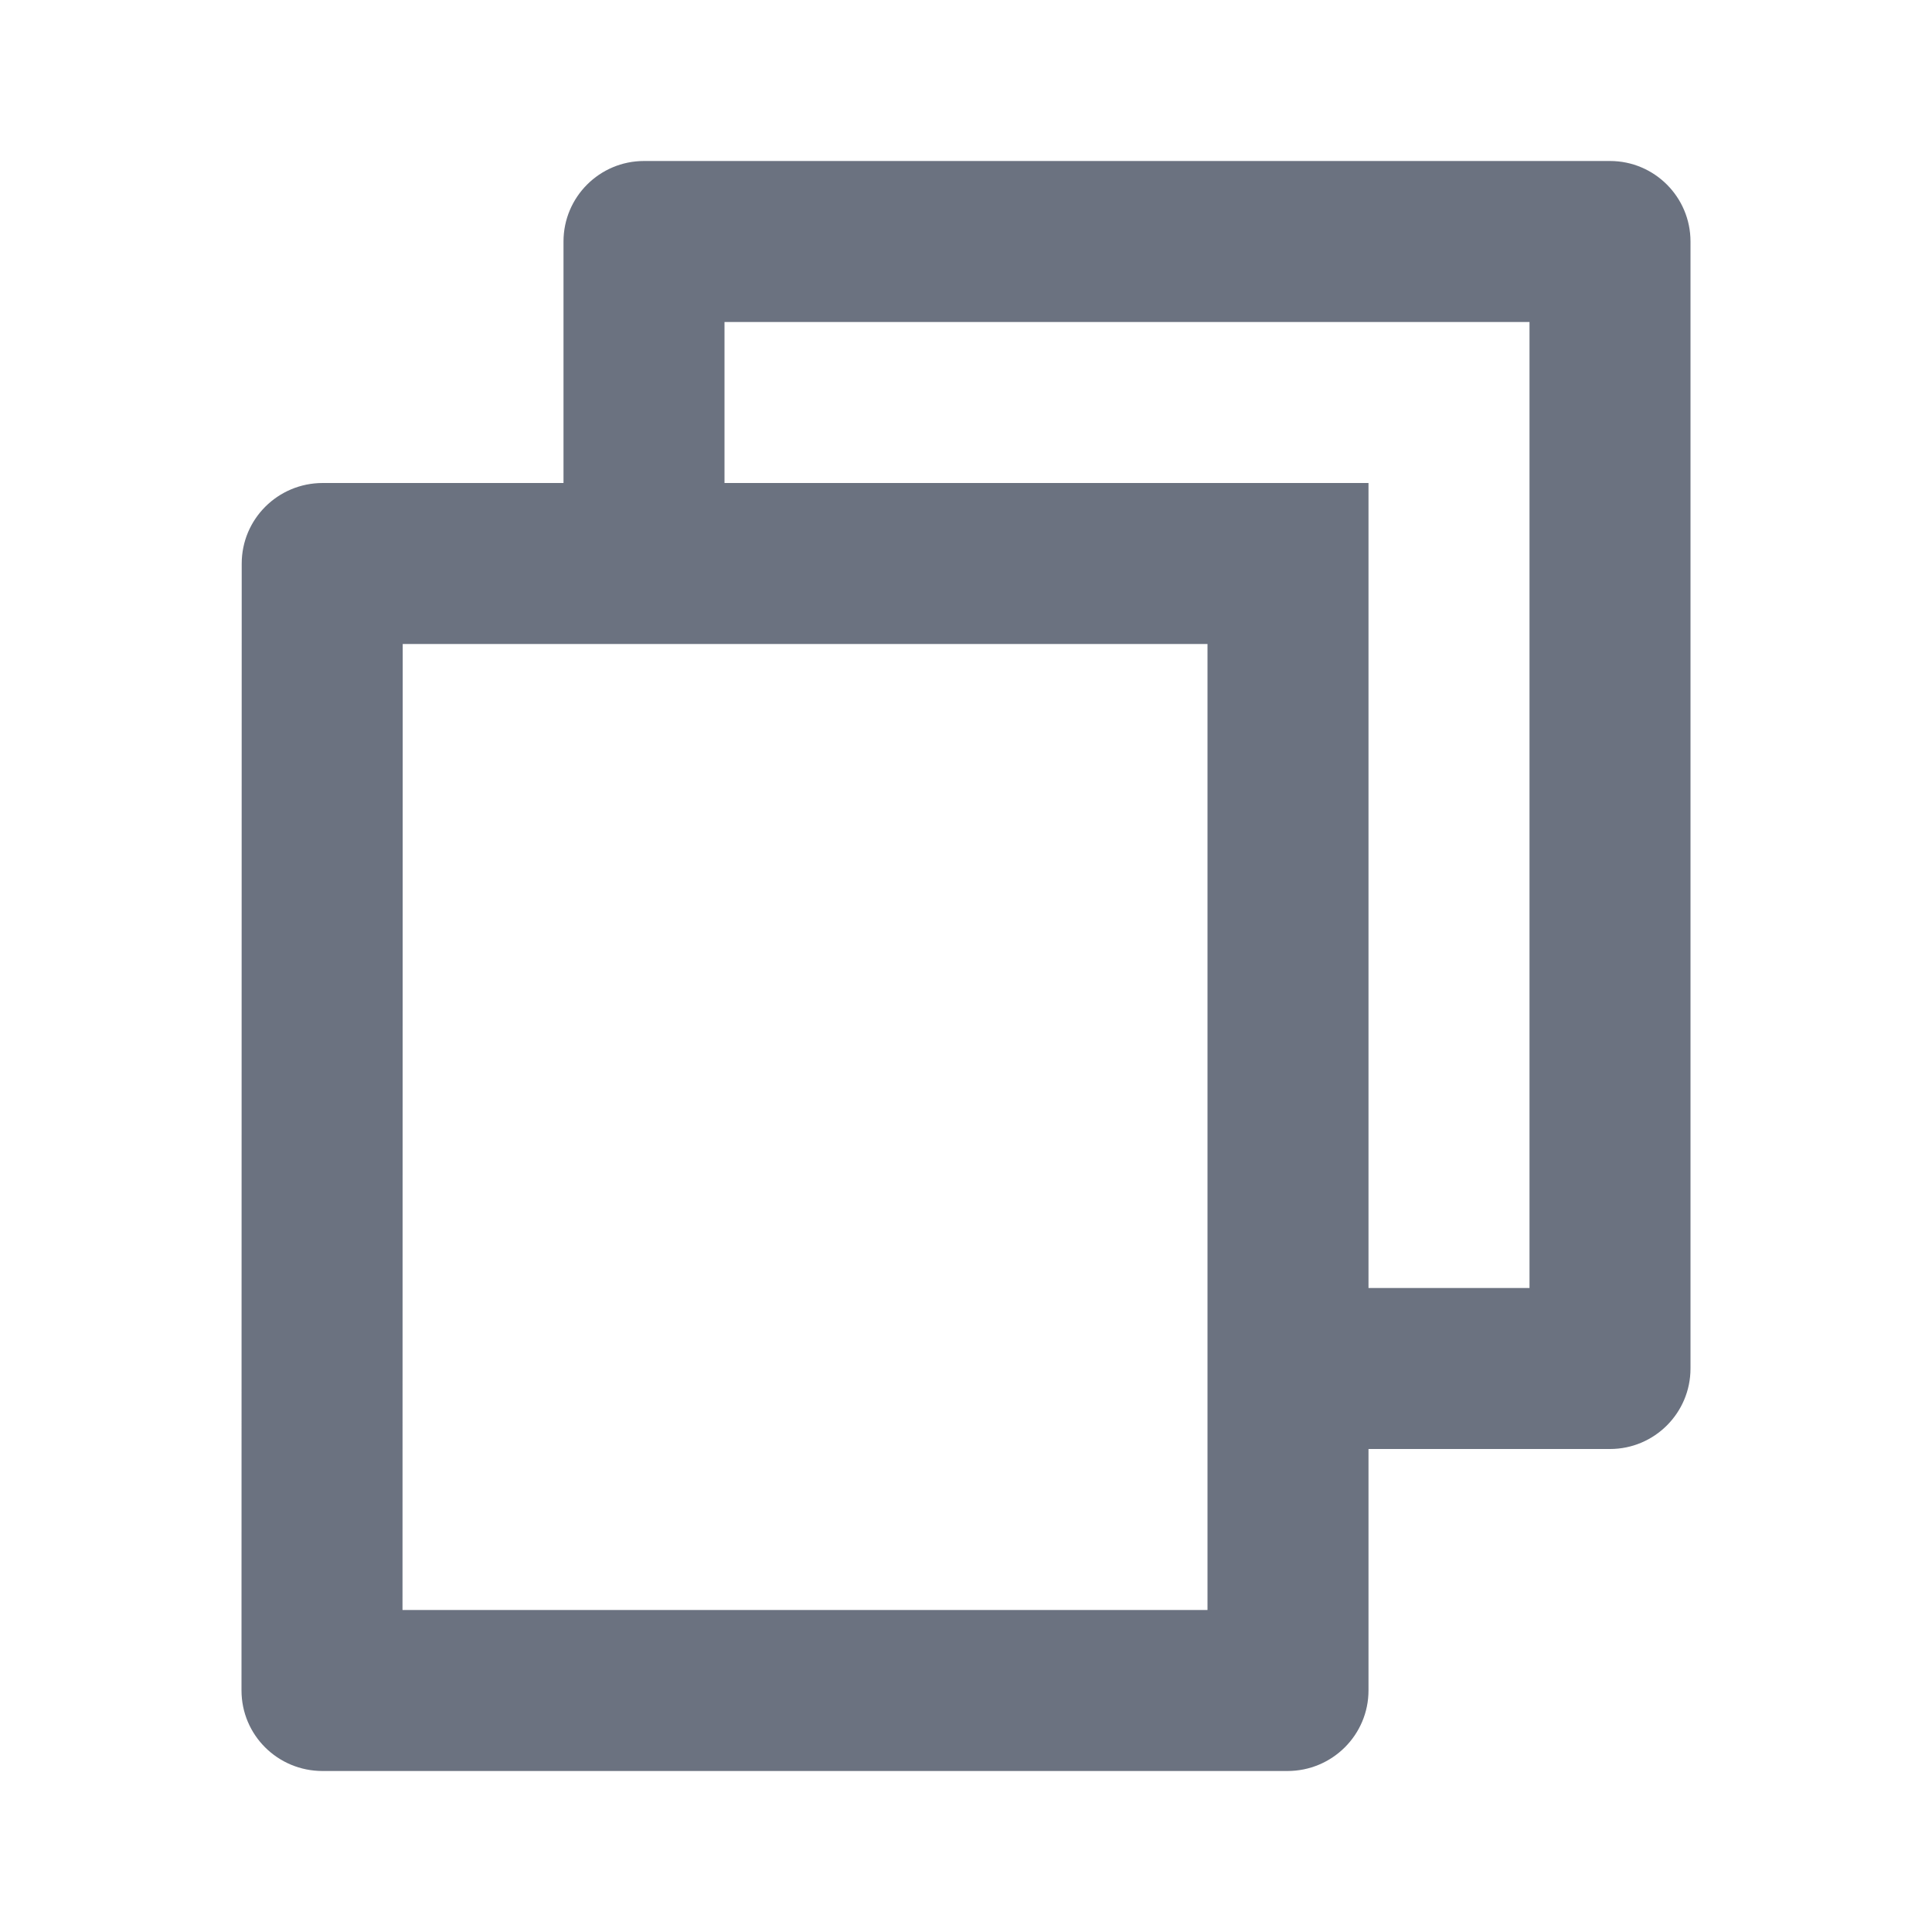 <svg width="18" height="18" viewBox="0 0 18 18" fill="none" xmlns="http://www.w3.org/2000/svg">
<path d="M5.25 4.5V2.25C5.25 1.836 5.586 1.5 6 1.5H15C15.414 1.5 15.75 1.836 15.75 2.25V12.75C15.75 13.164 15.414 13.5 15 13.5H12.75V15.749C12.75 16.164 12.412 16.5 11.995 16.5H3.005C2.588 16.5 2.25 16.166 2.25 15.749L2.252 5.251C2.252 4.836 2.589 4.5 3.007 4.5H5.25ZM3.752 6L3.75 15H11.25V6H3.752ZM6.75 4.5H12.75V12H14.25V3H6.75V4.5Z" fill="#6B7280"/>
</svg>

